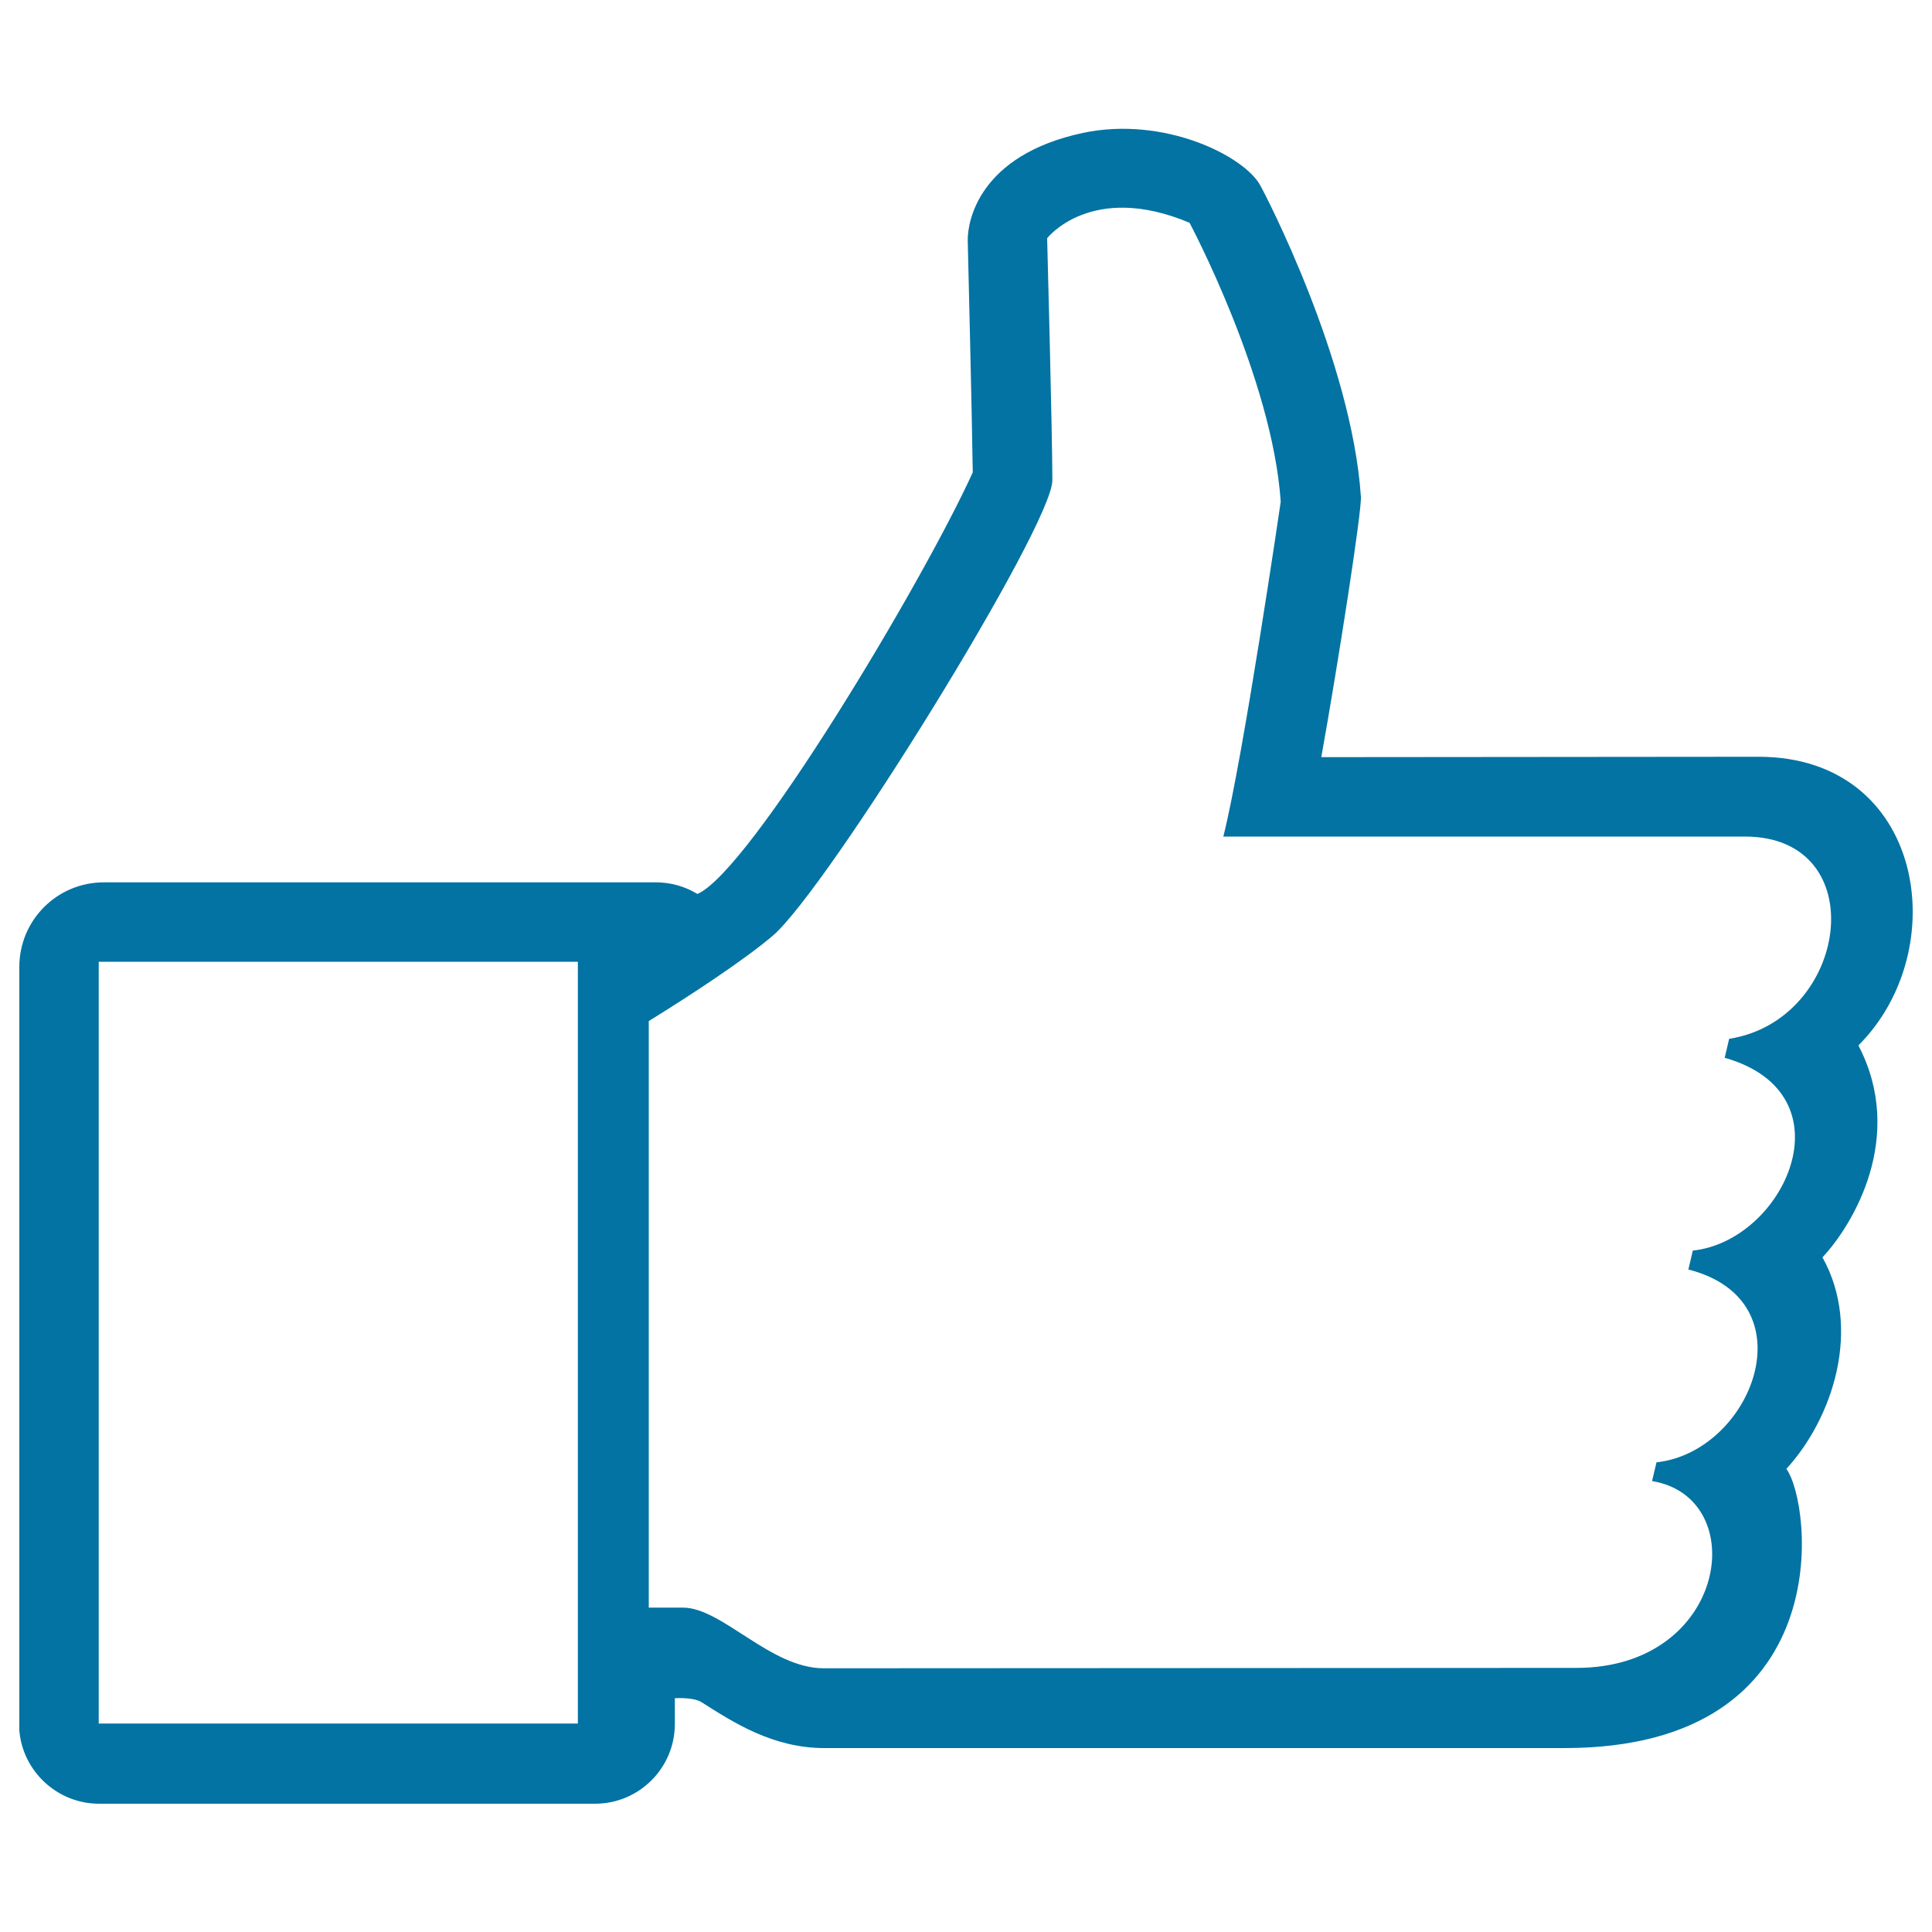 <svg xmlns="http://www.w3.org/2000/svg" viewBox="0 0 1000 1000" style="fill:#0273a2">
<title>Thumb Up SVG icon</title>
<g><g><path d="M961.9,541.1c49.6-49.4,34.3-149.4-51.7-149.4l-226.3,0.2c8.6-47.9,21-127.3,20.5-134.8c-4.8-71-50-157.5-52-161c-8.3-15.4-49.9-36.2-91.9-27.3c-54.2,11.6-59.8,46.2-59.6,55.8c0,0,2.3,94.7,2.6,119.9c-25.9,57-115.4,206.6-142.5,218.2c-6.5-3.9-13.8-6-21.5-6H53.8c-24.3,0-43.8,19.6-43.8,43.8l0,395.1c1.7,21.3,19.8,38,41.2,38H308c22.8,0,41.3-18.5,41.3-41.3V879c0,0,9.5-0.7,13.9,2.1c16.5,10.5,36.9,23.7,63.5,23.7h383.1c143.2,0,127.9-127.1,114.8-144.5c24.2-26.4,39.2-72.8,18.7-109.5C959,634.1,986.6,588.4,961.9,541.1z M299.1,892.1h-248V497.8h248V892.1z M895,537.7l-2.3,9.8c66,18.8,30.9,94.8-16.5,99.8l-2.3,9.8c63.3,16.1,33.1,94.4-16.5,99.8l-2.3,9.7c51.7,8.5,39.2,96.7-39.1,96.7l-389.7,0.2c-27.5,0-52.6-31.4-72.8-31.4h-17.7V528.5c22-13.6,49.1-31.4,64.1-44.1c28.4-24.2,144.8-212.2,144.8-235.8S542,123.3,542,123.3s22.8-29.4,73.7-8c0,0,42.9,80.4,47.2,144.4c0,0-19.3,131.9-29.7,173.3h270.2C969.9,433.2,957.2,527.9,895,537.7z"/></g></g>
</svg>